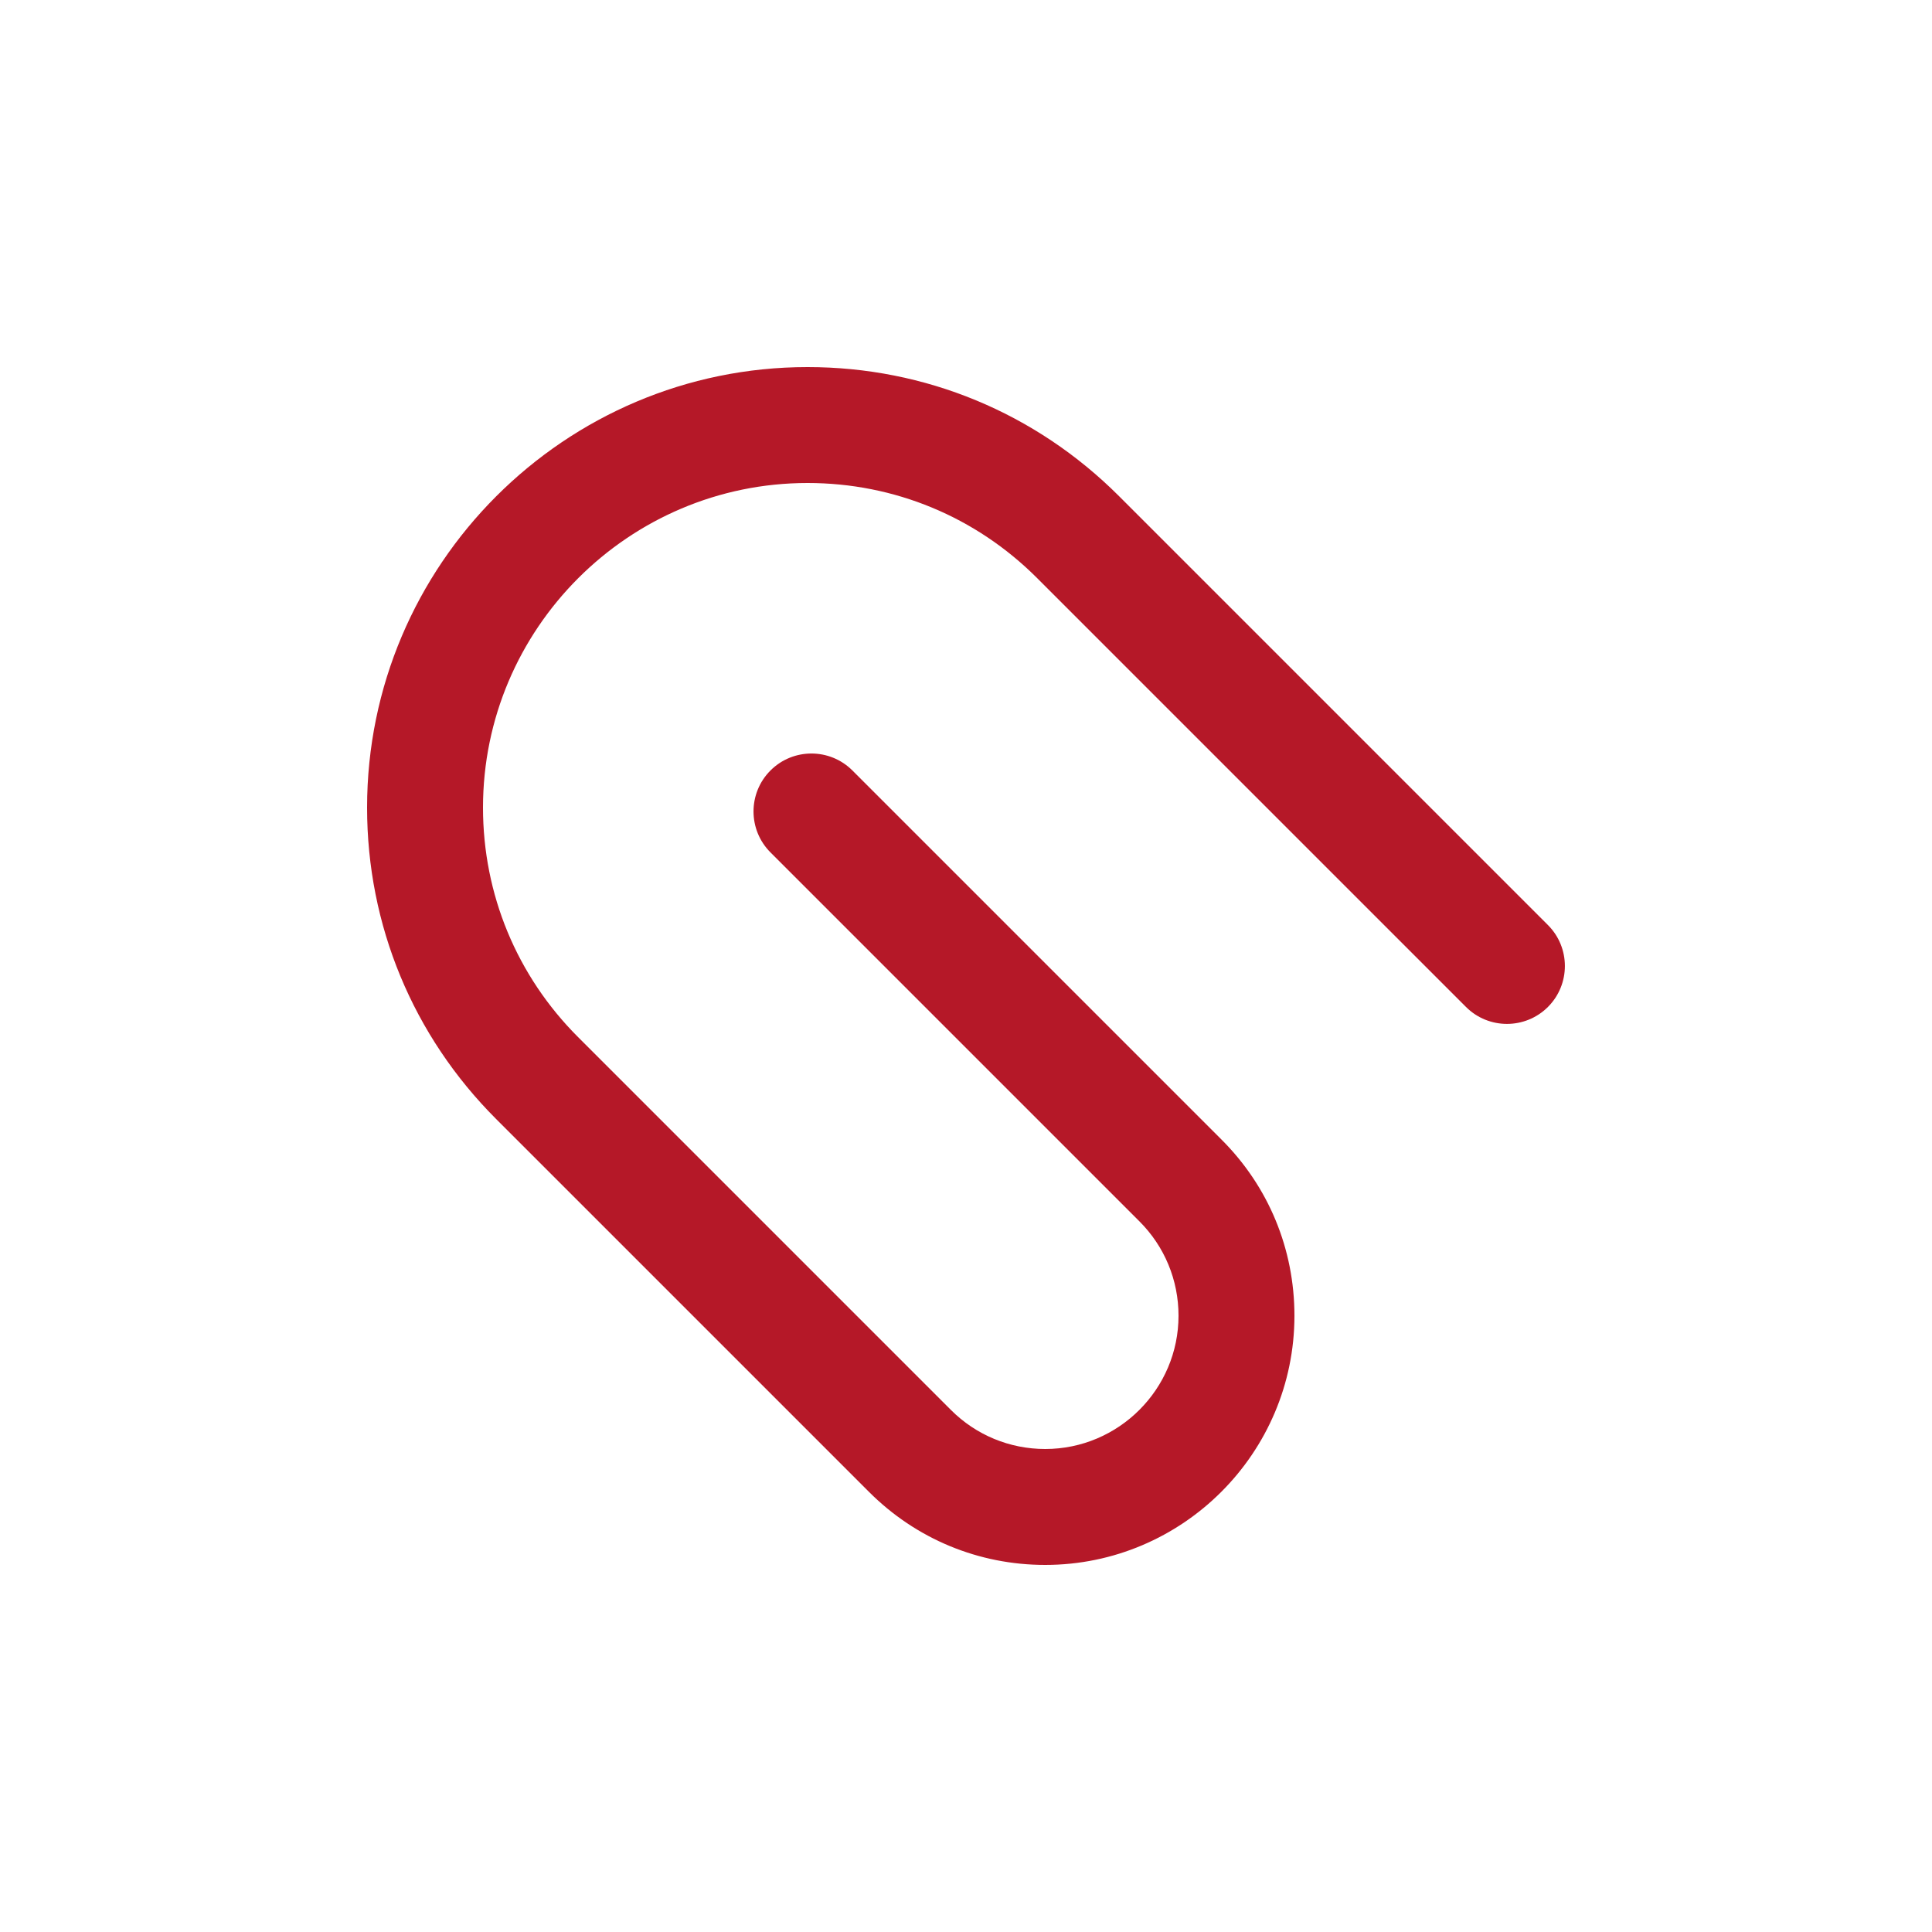 <svg width="64" height="64" viewBox="0 0 64 64" fill="none" xmlns="http://www.w3.org/2000/svg">
<path d="M28.787 49.421C30.349 50.983 32.422 51.84 34.624 51.84C39.174 51.84 42.88 48.134 42.88 43.584C42.88 41.376 42.022 39.302 40.461 37.747L28.237 25.523C27.488 24.774 26.272 24.774 25.523 25.523C24.774 26.272 24.774 27.488 25.523 28.237L37.747 40.461C38.579 41.293 39.04 42.406 39.04 43.584C39.04 46.016 37.056 48 34.624 48C33.446 48 32.333 47.539 31.501 46.707L19.149 34.355C17.12 32.327 16 29.626 16 26.752C16 20.826 20.826 16 26.752 16C29.625 16 32.326 17.12 34.355 19.149L48.563 33.357C49.312 34.105 50.528 34.105 51.277 33.357C52.026 32.608 52.026 31.392 51.277 30.643L37.069 16.435C34.31 13.677 30.649 12.16 26.752 12.16C18.707 12.16 12.16 18.707 12.16 26.752C12.16 30.649 13.677 34.31 16.435 37.069L28.787 49.421Z" fill="#B51828"/>
</svg>
